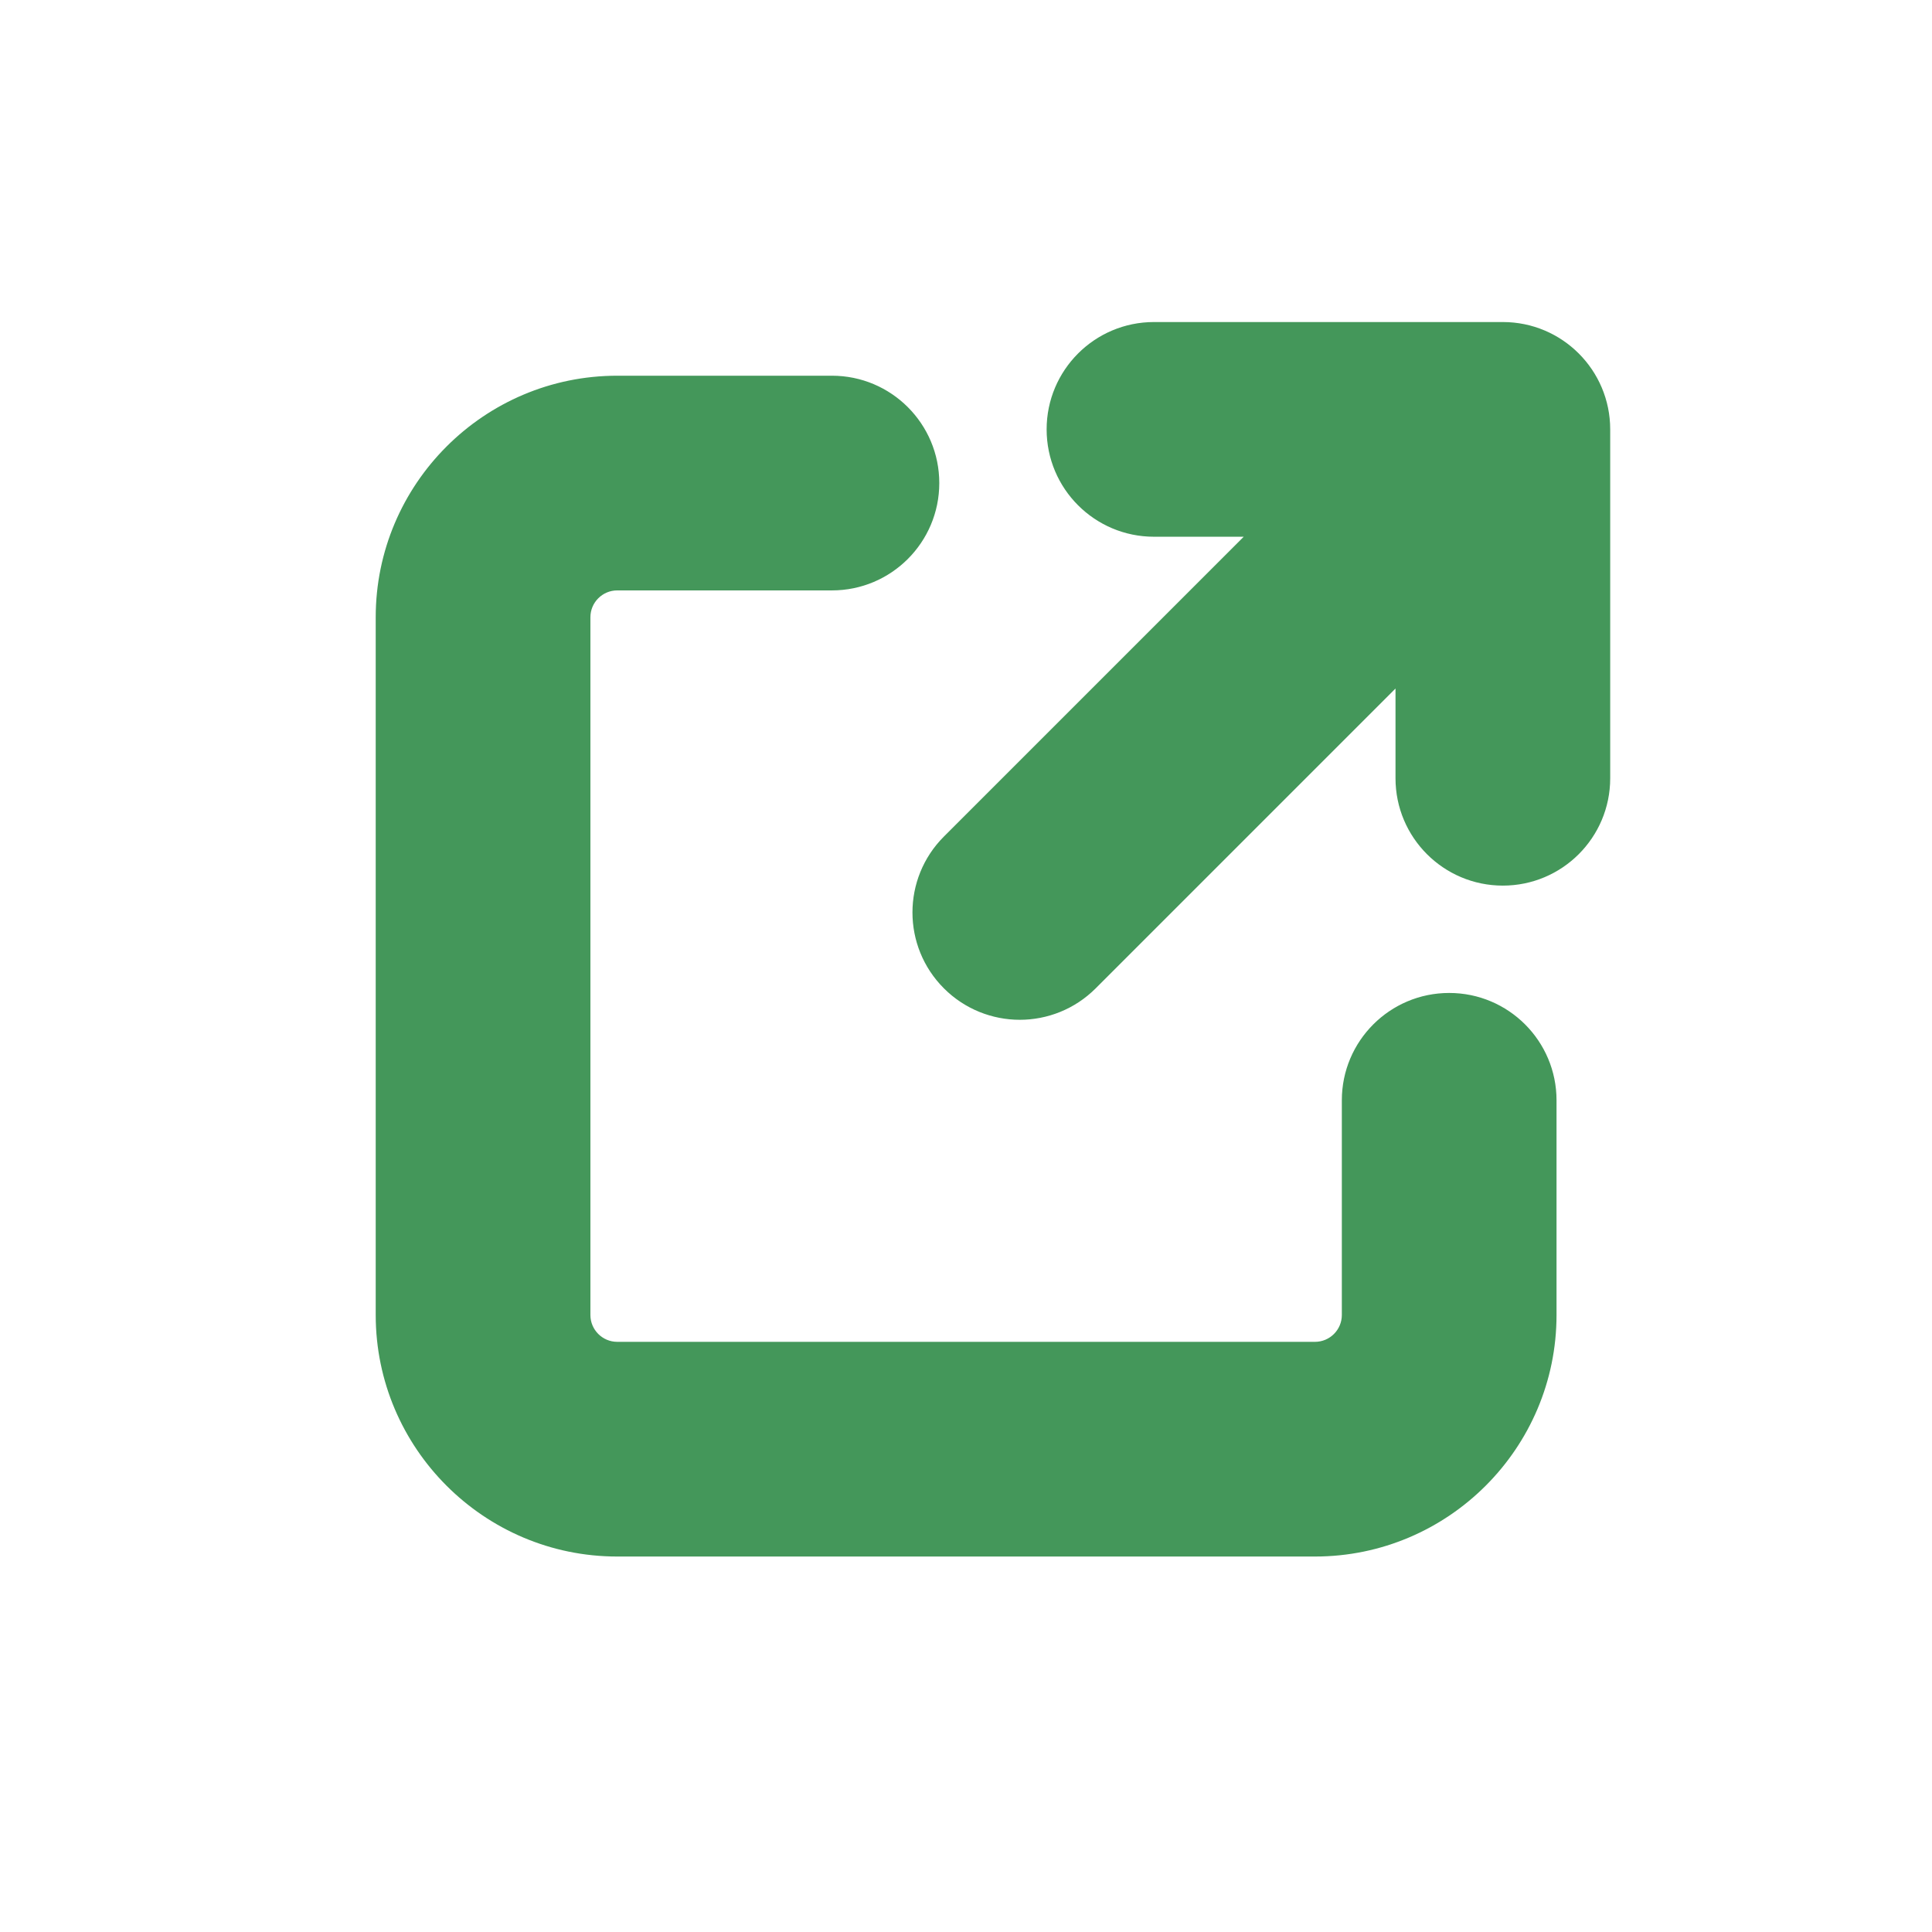 <?xml version="1.0" encoding="UTF-8"?>
<svg xmlns="http://www.w3.org/2000/svg" xmlns:xlink="http://www.w3.org/1999/xlink" viewBox="0,0,256,256" width="32px" height="32px">
  <g fill="#44975a" fill-rule="nonzero" stroke="none" stroke-width="1" stroke-linecap="butt" stroke-linejoin="miter" stroke-miterlimit="10" stroke-dasharray="" stroke-dashoffset="0" font-family="none" font-weight="none" font-size="none" text-anchor="none" style="mix-blend-mode: normal">
    <g transform="scale(3.556,3.556)">
      <path d="M43,12c-2.209,0 -4,1.791 -4,4c0,2.209 1.791,4 4,4h3.344l-11.172,11.172c-1.562,1.562 -1.562,4.094 0,5.656c0.78,0.78 1.805,1.172 2.828,1.172c1.023,0 2.048,-0.392 2.828,-1.172l11.172,-11.172v3.344c0,2.209 1.791,4 4,4c2.209,0 4,-1.791 4,-4v-13c0,-2.209 -1.791,-4 -4,-4zM23,14c-4.963,0 -9,4.038 -9,9v26c0,4.962 4.037,9 9,9h26c4.963,0 9,-4.038 9,-9v-8c0,-2.209 -1.791,-4 -4,-4c-2.209,0 -4,1.791 -4,4v8c0,0.551 -0.448,1 -1,1h-26c-0.552,0 -1,-0.449 -1,-1v-26c0,-0.551 0.448,-1 1,-1h8c2.209,0 4,-1.791 4,-4c0,-2.209 -1.791,-4 -4,-4z"></path>
    </g>
  </g>
</svg>
